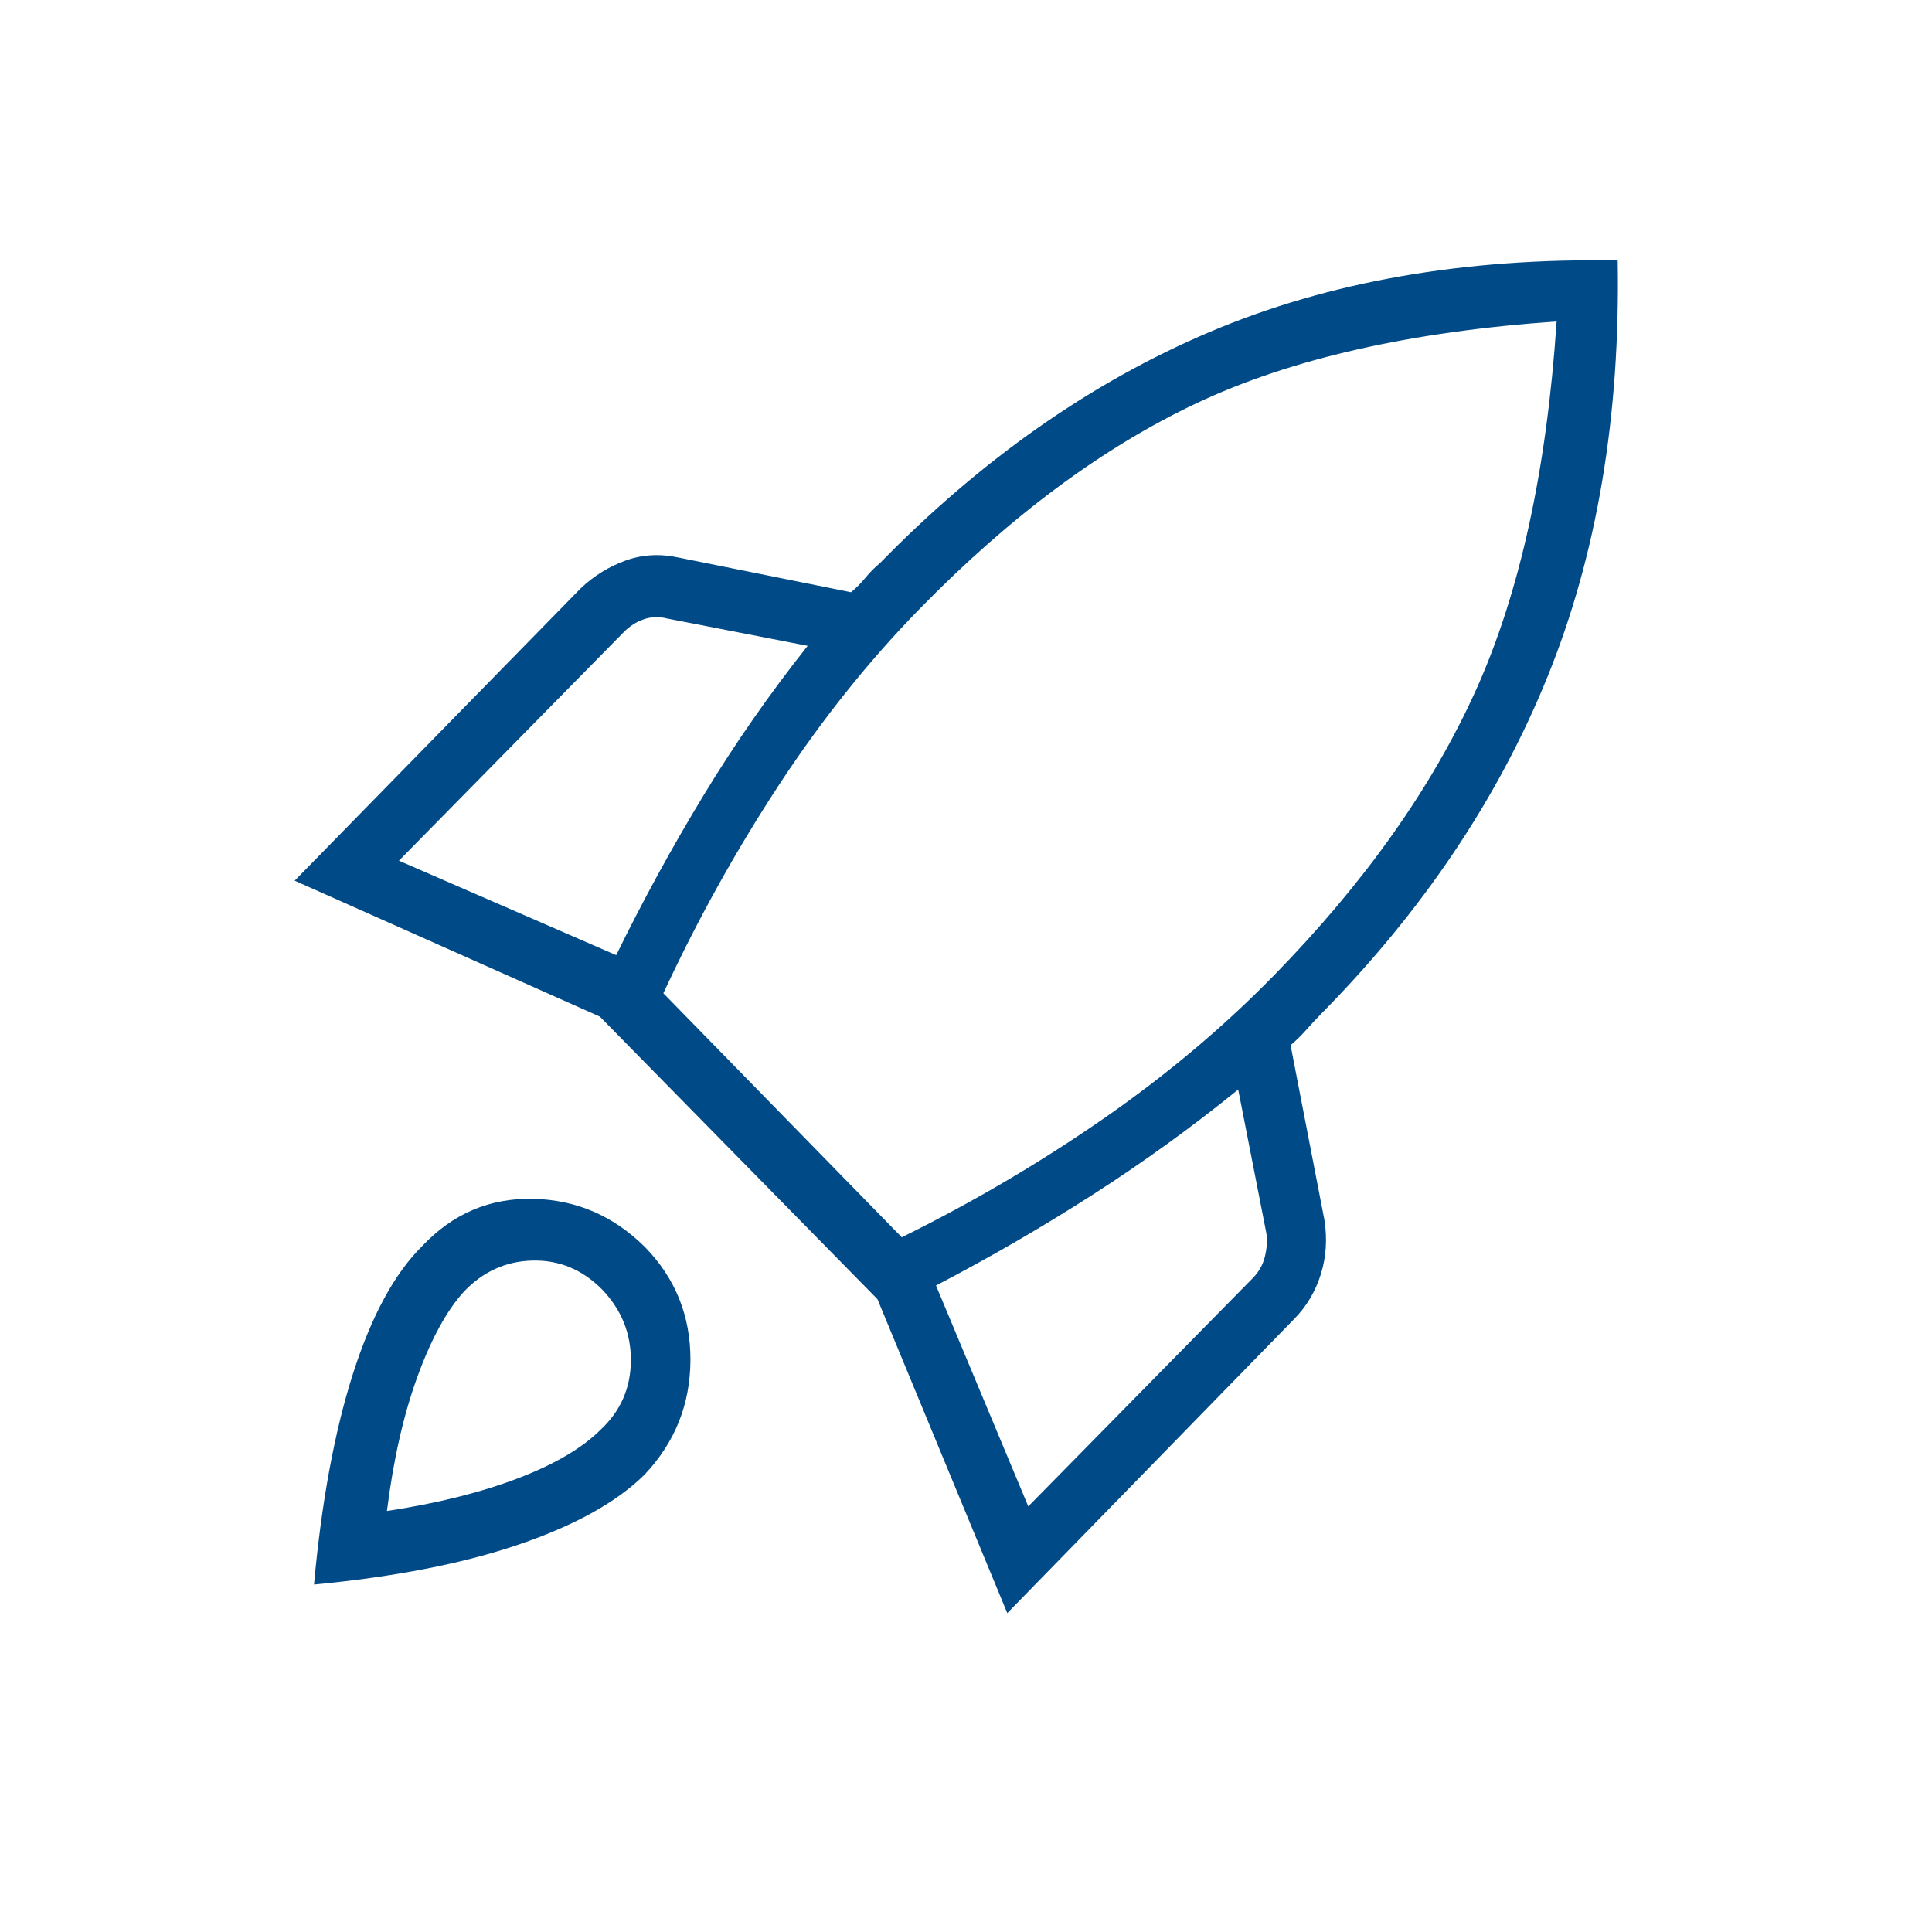 <svg width="57" height="57" viewBox="0 0 57 57" fill="none" xmlns="http://www.w3.org/2000/svg">
<mask id="mask0_214_5061" style="mask-type:alpha" maskUnits="userSpaceOnUse" x="0" y="0" width="57" height="57">
<rect x="0.875" width="55.25" height="56.579" fill="#004B87"/>
</mask>
<g mask="url(#mask0_214_5061)">
<path d="M11.77 25.393L18.18 28.18C18.96 26.585 19.816 25.017 20.75 23.477C21.684 21.936 22.711 20.462 23.829 19.054L19.681 18.248C19.445 18.187 19.216 18.195 18.995 18.27C18.774 18.346 18.575 18.474 18.397 18.655L11.77 25.393ZM19.571 29.304L26.605 36.504C28.674 35.483 30.646 34.325 32.52 33.029C34.394 31.733 36.088 30.31 37.602 28.76C40.267 26.032 42.248 23.233 43.543 20.364C44.839 17.494 45.633 13.867 45.925 9.484C41.613 9.783 38.07 10.588 35.296 11.899C32.521 13.21 29.802 15.23 27.137 17.958C25.622 19.507 24.232 21.249 22.966 23.182C21.7 25.116 20.568 27.156 19.571 29.304ZM30.337 44.443L36.965 37.705C37.142 37.524 37.26 37.312 37.319 37.071C37.378 36.829 37.392 36.602 37.363 36.391L36.531 32.145C35.155 33.26 33.722 34.295 32.232 35.251C30.742 36.207 29.203 37.099 27.615 37.927L30.337 44.443ZM47.727 7.685C47.806 12.271 47.117 16.363 45.659 19.96C44.201 23.558 41.972 26.878 38.97 29.92C38.814 30.08 38.665 30.24 38.523 30.401C38.381 30.561 38.232 30.706 38.076 30.835L39.076 36.001C39.162 36.56 39.126 37.092 38.968 37.596C38.81 38.101 38.55 38.539 38.187 38.91L29.718 47.592L25.888 38.33L17.698 29.993L8.693 25.983L17.131 17.359C17.524 16.988 17.966 16.714 18.459 16.537C18.952 16.36 19.472 16.331 20.018 16.449L25.109 17.473C25.265 17.343 25.407 17.2 25.534 17.044C25.661 16.889 25.802 16.746 25.959 16.616C28.96 13.544 32.211 11.267 35.712 9.785C39.212 8.304 43.217 7.604 47.727 7.685ZM12.461 36.758C13.361 35.806 14.448 35.343 15.721 35.369C16.995 35.395 18.096 35.868 19.026 36.79C19.926 37.711 20.374 38.823 20.37 40.127C20.365 41.431 19.913 42.558 19.013 43.51C18.192 44.319 16.958 45.005 15.309 45.567C13.661 46.129 11.646 46.523 9.264 46.749C9.486 44.312 9.869 42.239 10.413 40.532C10.958 38.826 11.64 37.568 12.461 36.758ZM13.682 38.113C13.175 38.672 12.717 39.511 12.31 40.632C11.903 41.753 11.605 43.069 11.416 44.579C12.892 44.355 14.177 44.035 15.272 43.618C16.367 43.201 17.187 42.718 17.733 42.168C18.315 41.621 18.608 40.946 18.612 40.141C18.617 39.336 18.332 38.635 17.76 38.04C17.178 37.454 16.494 37.171 15.708 37.191C14.921 37.21 14.246 37.518 13.682 38.113Z" fill="#004B87"/>
</g>
</svg>
